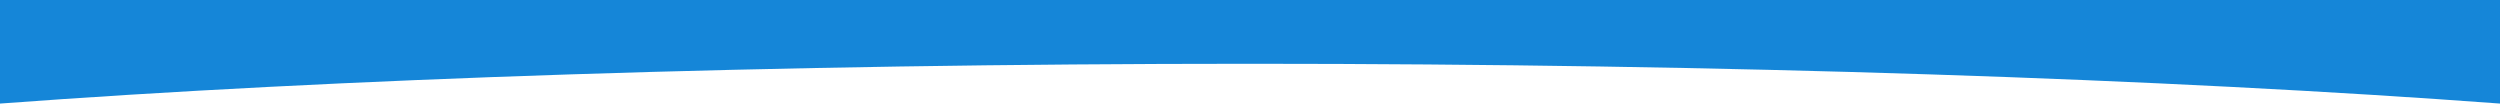 <?xml version="1.0" encoding="UTF-8"?> <svg xmlns="http://www.w3.org/2000/svg" width="1921" height="80" viewBox="0 0 1921 80" fill="none"> <rect width="1921" height="80" fill="white"></rect> <path fill-rule="evenodd" clip-rule="evenodd" d="M1921 0L0 0L0 79.583C256.299 60.545 592.446 49 960.5 49C1328.55 49 1664.7 60.545 1921 79.583V0Z" fill="#1586D8"></path> </svg> 